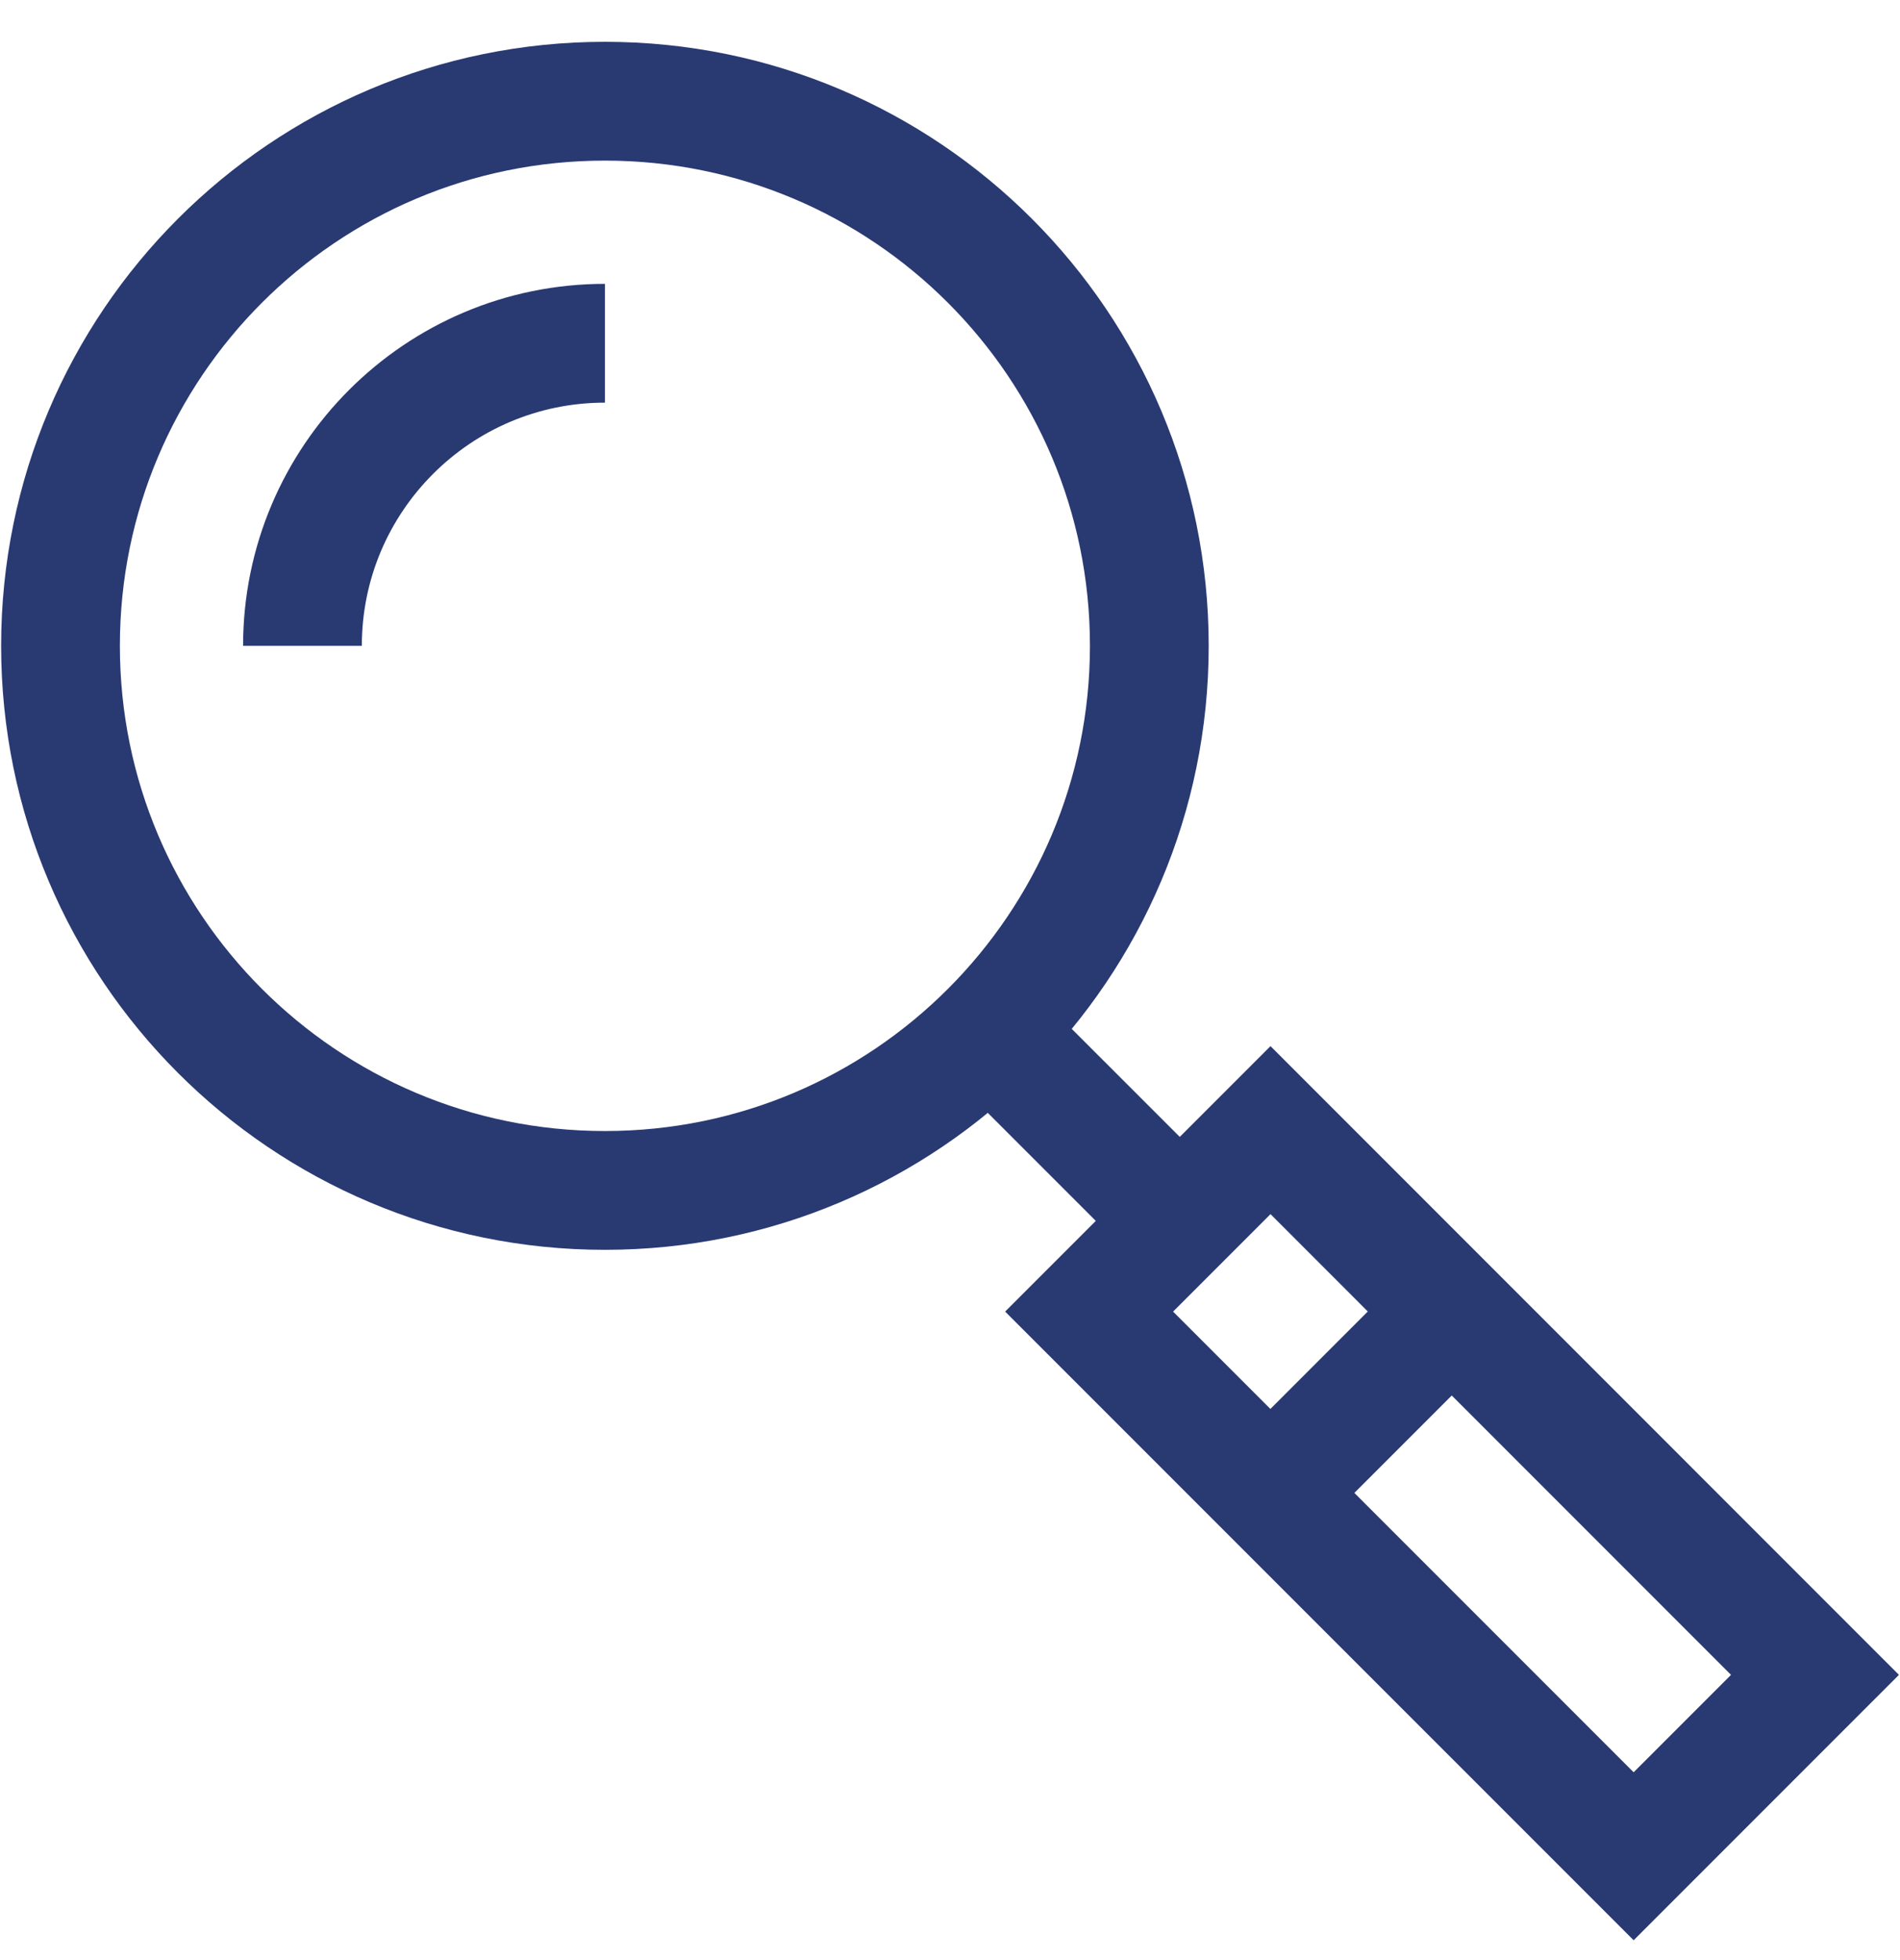 <svg width="32" height="33" viewBox="0 0 32 33" fill="none" xmlns="http://www.w3.org/2000/svg">
<g clip-path="url(#clip0_129_5800)">
<path d="M10.188 20.042C15.252 20.042 19.357 15.937 19.357 10.873C19.357 5.809 15.252 1.704 10.188 1.704C5.124 1.704 1.019 5.809 1.019 10.873C1.019 15.937 5.124 20.042 10.188 20.042Z" stroke="#293972" stroke-width="2" stroke-miterlimit="10"/>
<path d="M16.3 16.986L19.357 20.042" stroke="#293972" stroke-width="2" stroke-miterlimit="10"/>
<path d="M5.094 10.873C5.094 8.061 7.376 5.779 10.188 5.779" stroke="#293972" stroke-width="2" stroke-miterlimit="10"/>
<path d="M21.398 19.027L18.343 22.082L27.514 31.252L30.568 28.198L21.398 19.027Z" stroke="#293972" stroke-width="2" stroke-miterlimit="10"/>
<path d="M21.395 25.136L24.451 22.08" stroke="#293972" stroke-width="2" stroke-miterlimit="10"/>
</g>
<defs>
<clipPath id="clip0_129_5800">
<rect width="32" height="32" fill="white" transform="translate(0 0.685)"/>
</clipPath>
</defs>
</svg>
